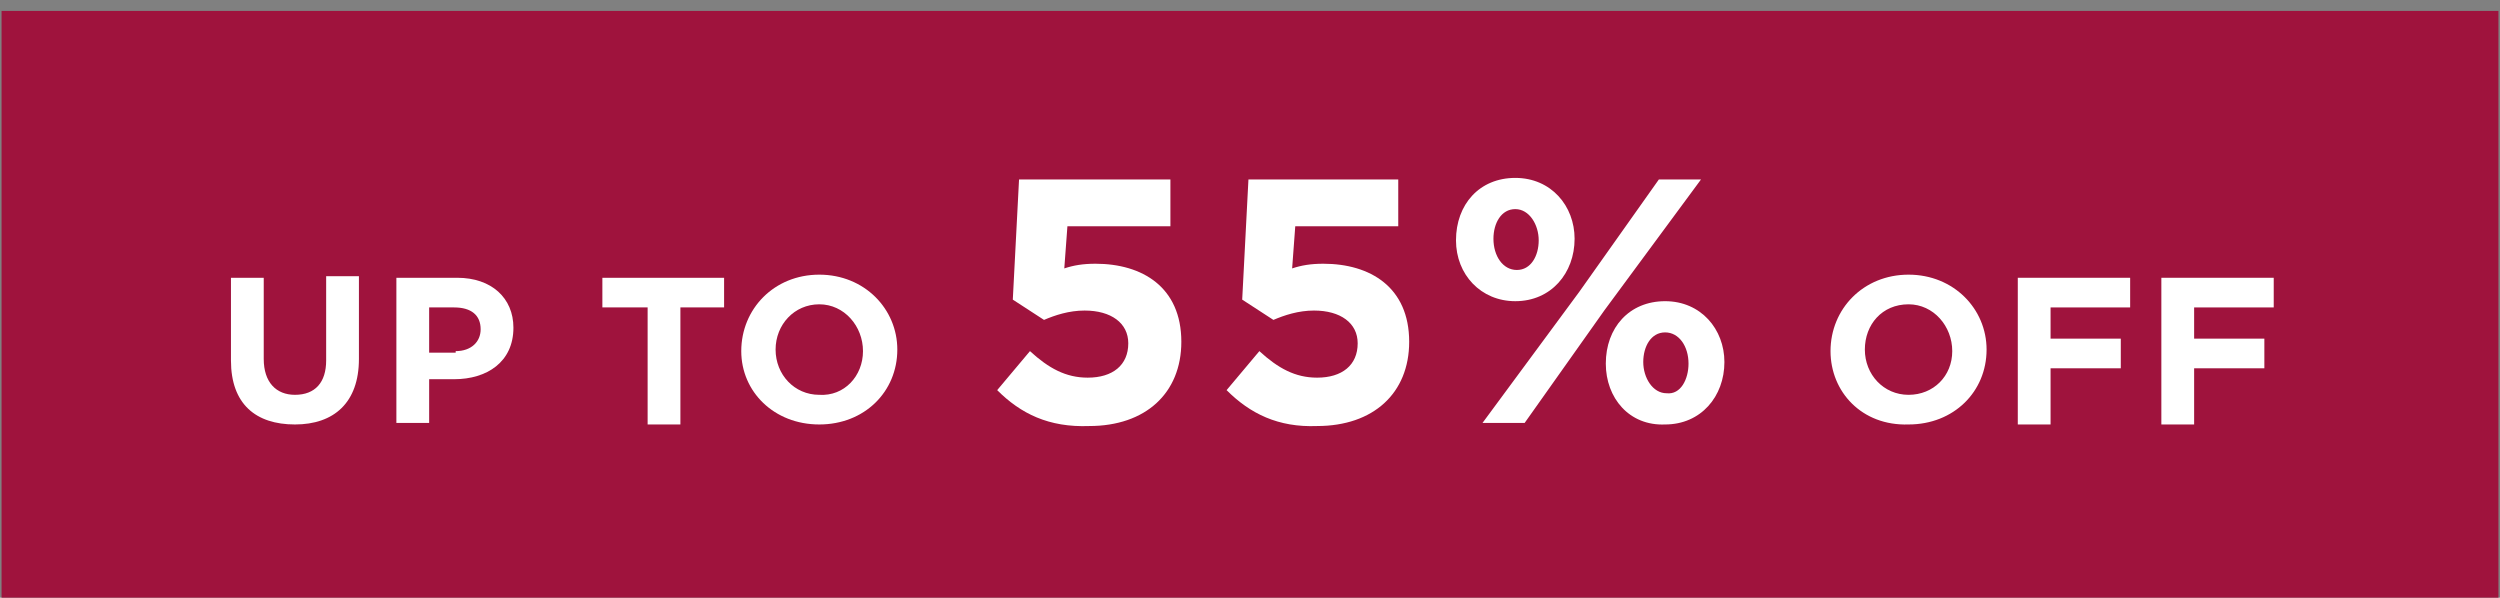 <?xml version="1.0" encoding="utf-8"?>
<!-- Generator: Adobe Illustrator 23.0.3, SVG Export Plug-In . SVG Version: 6.00 Build 0)  -->
<svg version="1.1" id="Layer_1" xmlns="http://www.w3.org/2000/svg" xmlns:xlink="http://www.w3.org/1999/xlink" x="0px" y="0px"
	 viewBox="0 0 160.2 38.3" style="enable-background:new 0 0 160.2 38.3;" xml:space="preserve">
<rect x="0" y="0" width="160.2" height="38.3" fill="#808080" stroke="none"/>
<style type="text/css">
	.st0{fill:#9F133D;}
	.st1{fill:#FFFFFF;}
</style>
<polygon class="st0" points="0.1,0.7 0.1,38.7 160.1,38.7 160.1,0.7 0.1,0.7 "/>
<g>
	<path class="st1" d="M14.8,23.1v-5.3h2.1V23c0,1.5,0.8,2.3,2,2.3c1.3,0,2-0.8,2-2.2v-5.4H23V23c0,2.8-1.6,4.2-4.1,4.2
		S14.8,25.9,14.8,23.1z"/>
	<path class="st1" d="M25.5,17.8h3.8c2.2,0,3.6,1.3,3.6,3.2v0c0,2.2-1.7,3.3-3.8,3.3h-1.6v2.8h-2.1V17.8z M29.2,22.5
		c1,0,1.6-0.6,1.6-1.4v0c0-0.9-0.6-1.4-1.7-1.4h-1.6v2.9H29.2z"/>
</g>
<g>
	<path class="st1" d="M41.4,19.7h-2.8v-1.9h7.8v1.9h-2.8v7.5h-2.1V19.7z"/>
	<path class="st1" d="M47.5,22.5L47.5,22.5c0-2.7,2.1-4.9,5-4.9s5,2.2,5,4.8v0c0,2.7-2.1,4.8-5,4.8S47.5,25.1,47.5,22.5z M55.3,22.5
		L55.3,22.5c0-1.6-1.2-3-2.8-3s-2.8,1.3-2.8,2.9v0c0,1.6,1.2,2.9,2.8,2.9C54.1,25.4,55.3,24.1,55.3,22.5z"/>
</g>
<g>
	<path class="st1" d="M63.9,25l2.1-2.5c1.2,1.1,2.3,1.7,3.7,1.7c1.6,0,2.6-0.8,2.6-2.2v0c0-1.3-1.1-2.1-2.8-2.1
		c-1,0-1.9,0.3-2.6,0.6l-2-1.3l0.4-7.7H75v3h-6.6l-0.2,2.7c0.6-0.2,1.2-0.3,2-0.3c3,0,5.5,1.5,5.5,5v0c0,3.3-2.3,5.4-5.9,5.4
		C67.2,27.4,65.4,26.5,63.9,25z"/>
	<path class="st1" d="M78.6,25l2.1-2.5c1.2,1.1,2.3,1.7,3.7,1.7c1.6,0,2.6-0.8,2.6-2.2v0c0-1.3-1.1-2.1-2.8-2.1
		c-1,0-1.9,0.3-2.6,0.6l-2-1.3l0.4-7.7h9.6v3H83l-0.2,2.7c0.6-0.2,1.2-0.3,2-0.3c3,0,5.5,1.5,5.5,5v0c0,3.3-2.3,5.4-5.9,5.4
		C81.9,27.4,80.1,26.5,78.6,25z"/>
	<path class="st1" d="M93.3,15.4L93.3,15.4c0-2.3,1.5-4,3.8-4c2.3,0,3.8,1.8,3.8,3.9v0c0,2.2-1.5,4-3.8,4
		C94.9,19.3,93.3,17.6,93.3,15.4z M106.3,11.5h2.7l-6.2,8.4l-5.1,7.2h-2.7l6.2-8.4L106.3,11.5z M95.7,15.3L95.7,15.3
		c0,1.1,0.6,2,1.5,2c0.9,0,1.4-0.9,1.4-1.9v0c0-1-0.6-2-1.5-2C96.2,13.4,95.7,14.3,95.7,15.3z M102.9,23.3L102.9,23.3
		c0-2.3,1.5-4,3.8-4c2.3,0,3.8,1.8,3.8,3.9v0c0,2.2-1.5,4-3.8,4C104.4,27.3,102.9,25.5,102.9,23.3z M108.2,23.3L108.2,23.3
		c0-1.1-0.6-2-1.5-2c-0.9,0-1.4,0.9-1.4,1.9v0c0,1,0.6,2,1.5,2C107.7,25.3,108.2,24.3,108.2,23.3z"/>
</g>
<g>
	<path class="st1" d="M117.3,22.5L117.3,22.5c0-2.7,2.1-4.9,5-4.9c2.9,0,5,2.2,5,4.8v0c0,2.7-2.1,4.8-5,4.8
		C119.3,27.3,117.3,25.1,117.3,22.5z M125.1,22.5L125.1,22.5c0-1.6-1.2-3-2.8-3c-1.7,0-2.8,1.3-2.8,2.9v0c0,1.6,1.2,2.9,2.8,2.9
		S125.1,24.1,125.1,22.5z"/>
	<path class="st1" d="M129.4,17.8h7.1v1.9h-5.1v2h4.5v1.9h-4.5v3.6h-2.1V17.8z"/>
	<path class="st1" d="M138.6,17.8h7.1v1.9h-5.1v2h4.5v1.9h-4.5v3.6h-2.1V17.8z"/>
</g>
</svg>
